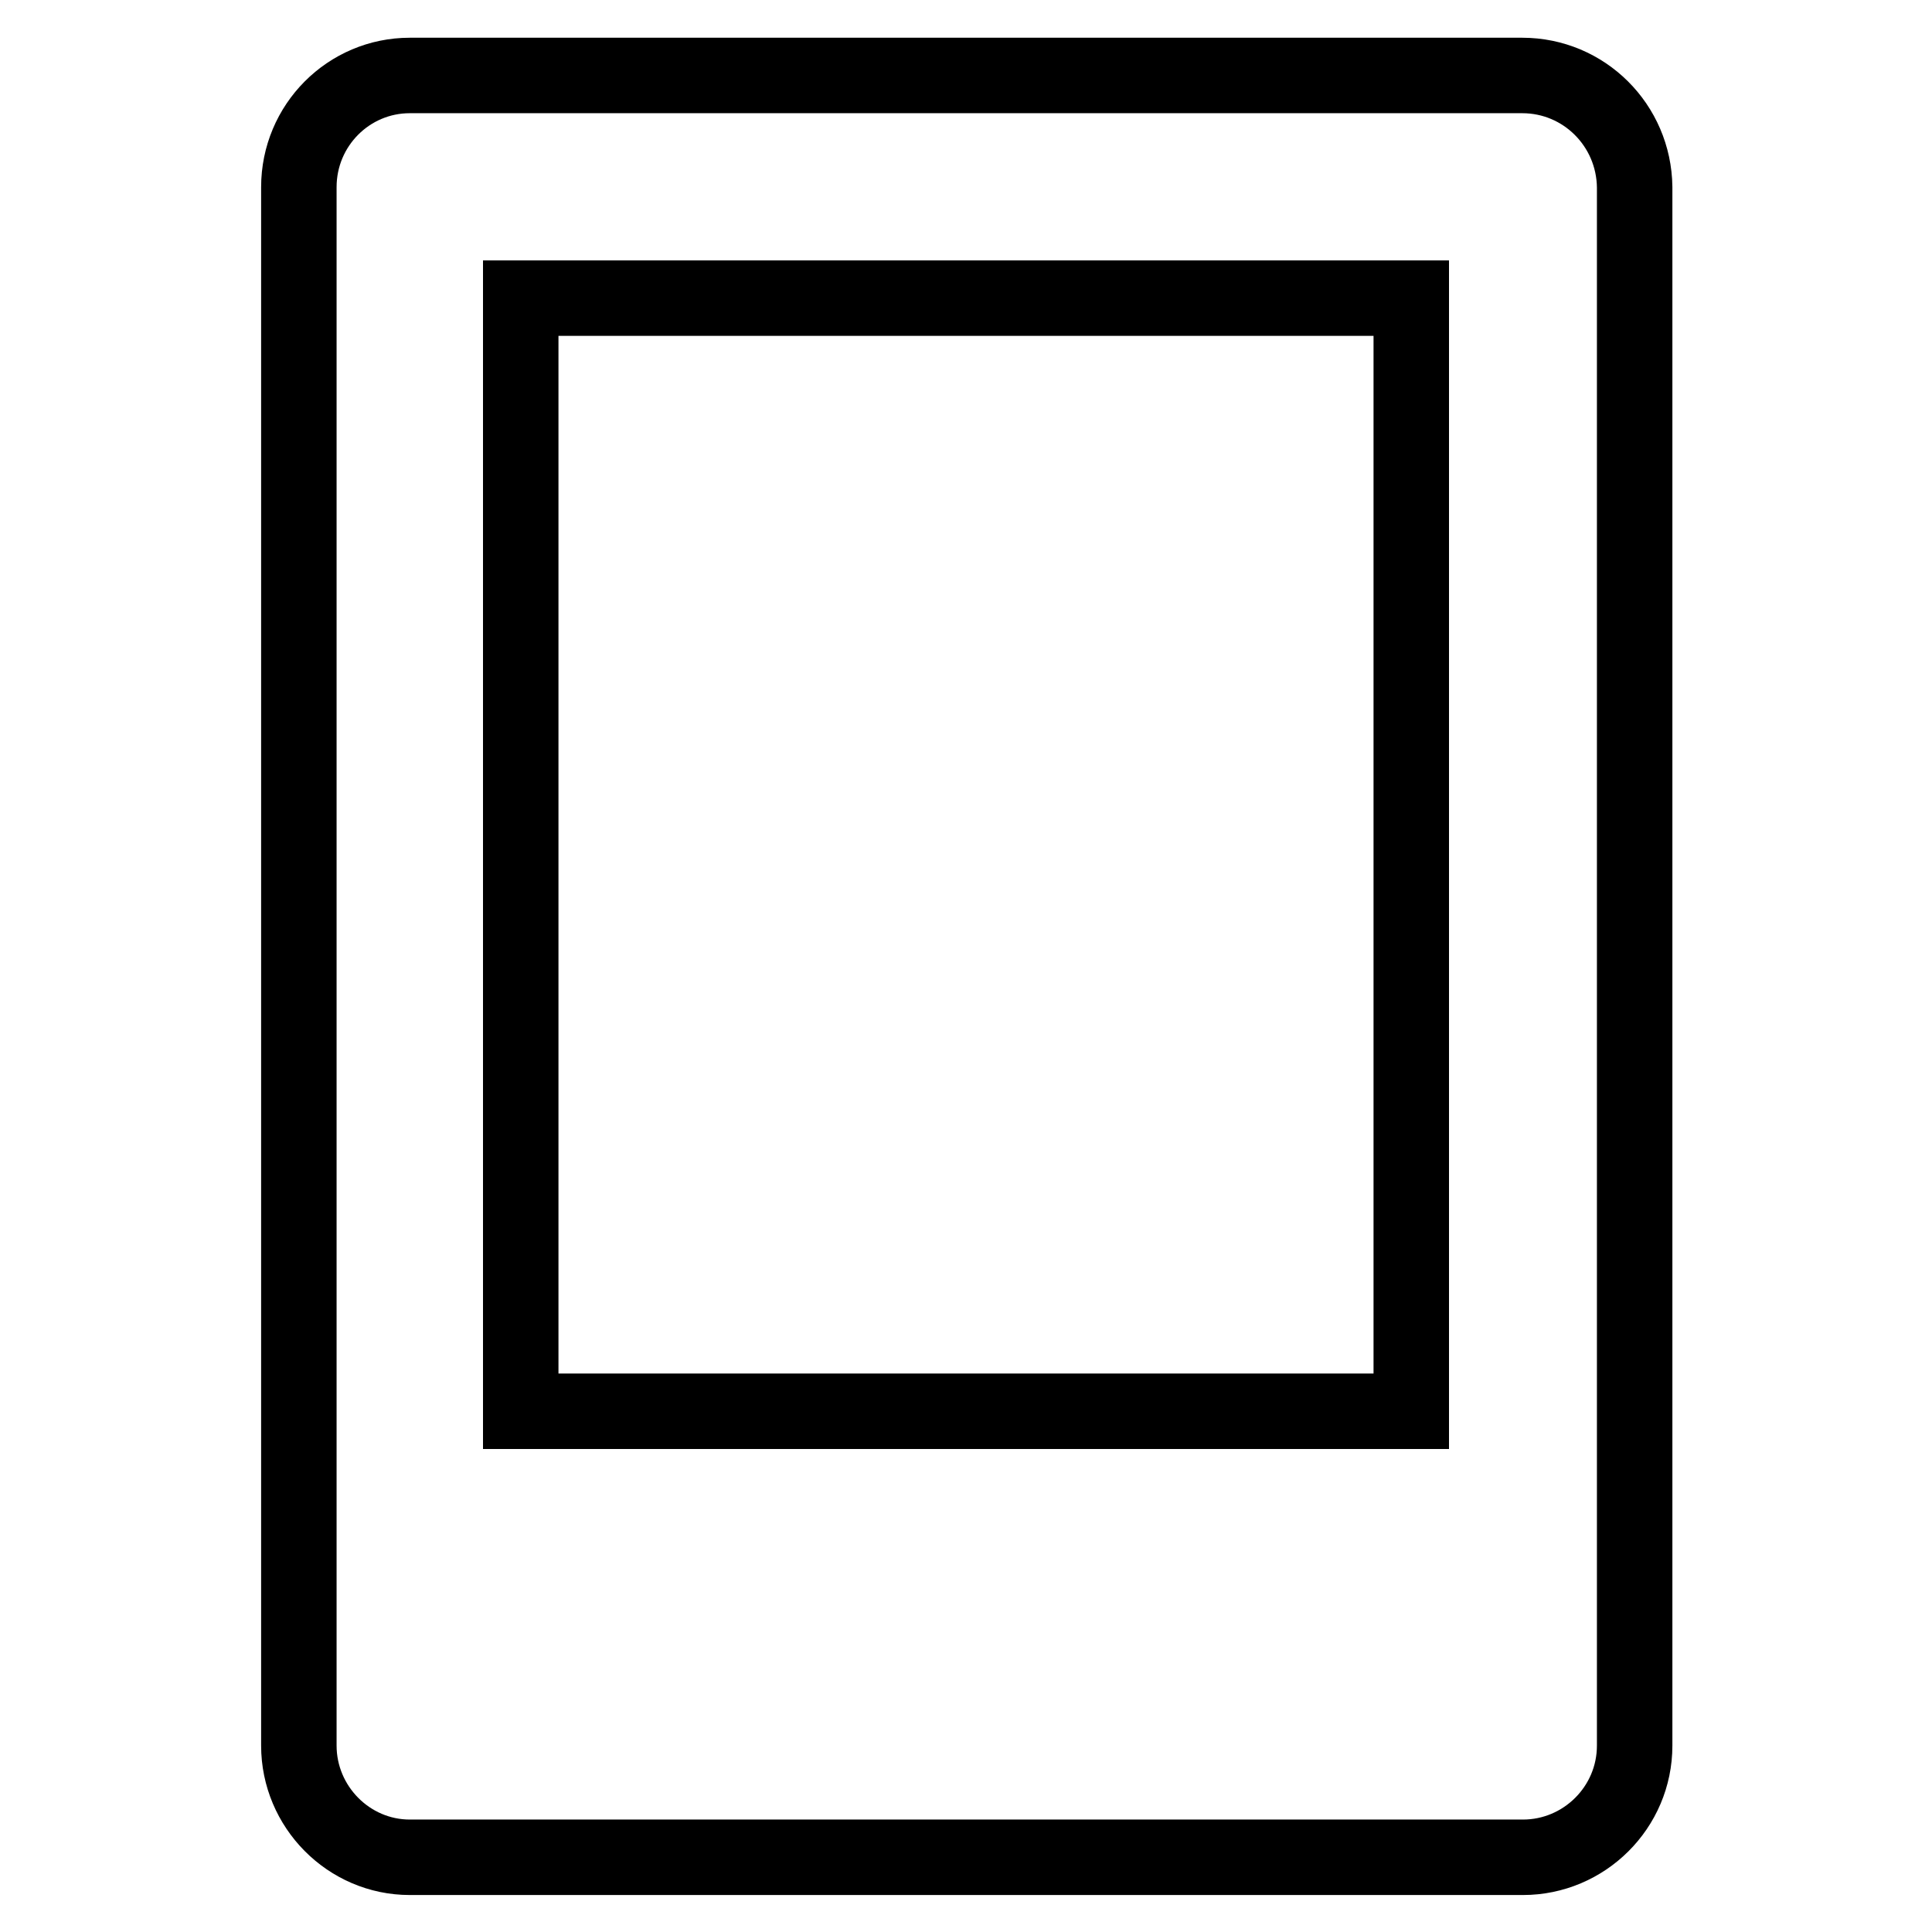 <?xml version="1.0" encoding="utf-8"?>
<!-- Svg Vector Icons : http://www.onlinewebfonts.com/icon -->
<!DOCTYPE svg PUBLIC "-//W3C//DTD SVG 1.1//EN" "http://www.w3.org/Graphics/SVG/1.1/DTD/svg11.dtd">
<svg version="1.1" xmlns="http://www.w3.org/2000/svg" xmlns:xlink="http://www.w3.org/1999/xlink" x="0px" y="0px" viewBox="0 0 256 256" enable-background="new 0 0 256 256" xml:space="preserve">
<g> <path stroke-width="10" fill-opacity="0" stroke="#000000"  d="M201.7,10H54.3c-8.1,0-14.7,6.6-14.7,14.8v206.5c0,8.1,6.6,14.8,14.7,14.8h147.5c8.1,0,14.8-6.6,14.8-14.8 V24.8C216.5,16.6,209.9,10,201.7,10z M187,187H69V39.5h118V187z M201.7,10H54.3c-8.1,0-14.7,6.6-14.7,14.8v206.5 c0,8.1,6.6,14.8,14.7,14.8h147.5c8.1,0,14.8-6.6,14.8-14.8V24.8C216.5,16.6,209.9,10,201.7,10z M187,187H69V39.5h118V187z"/></g>
</svg>